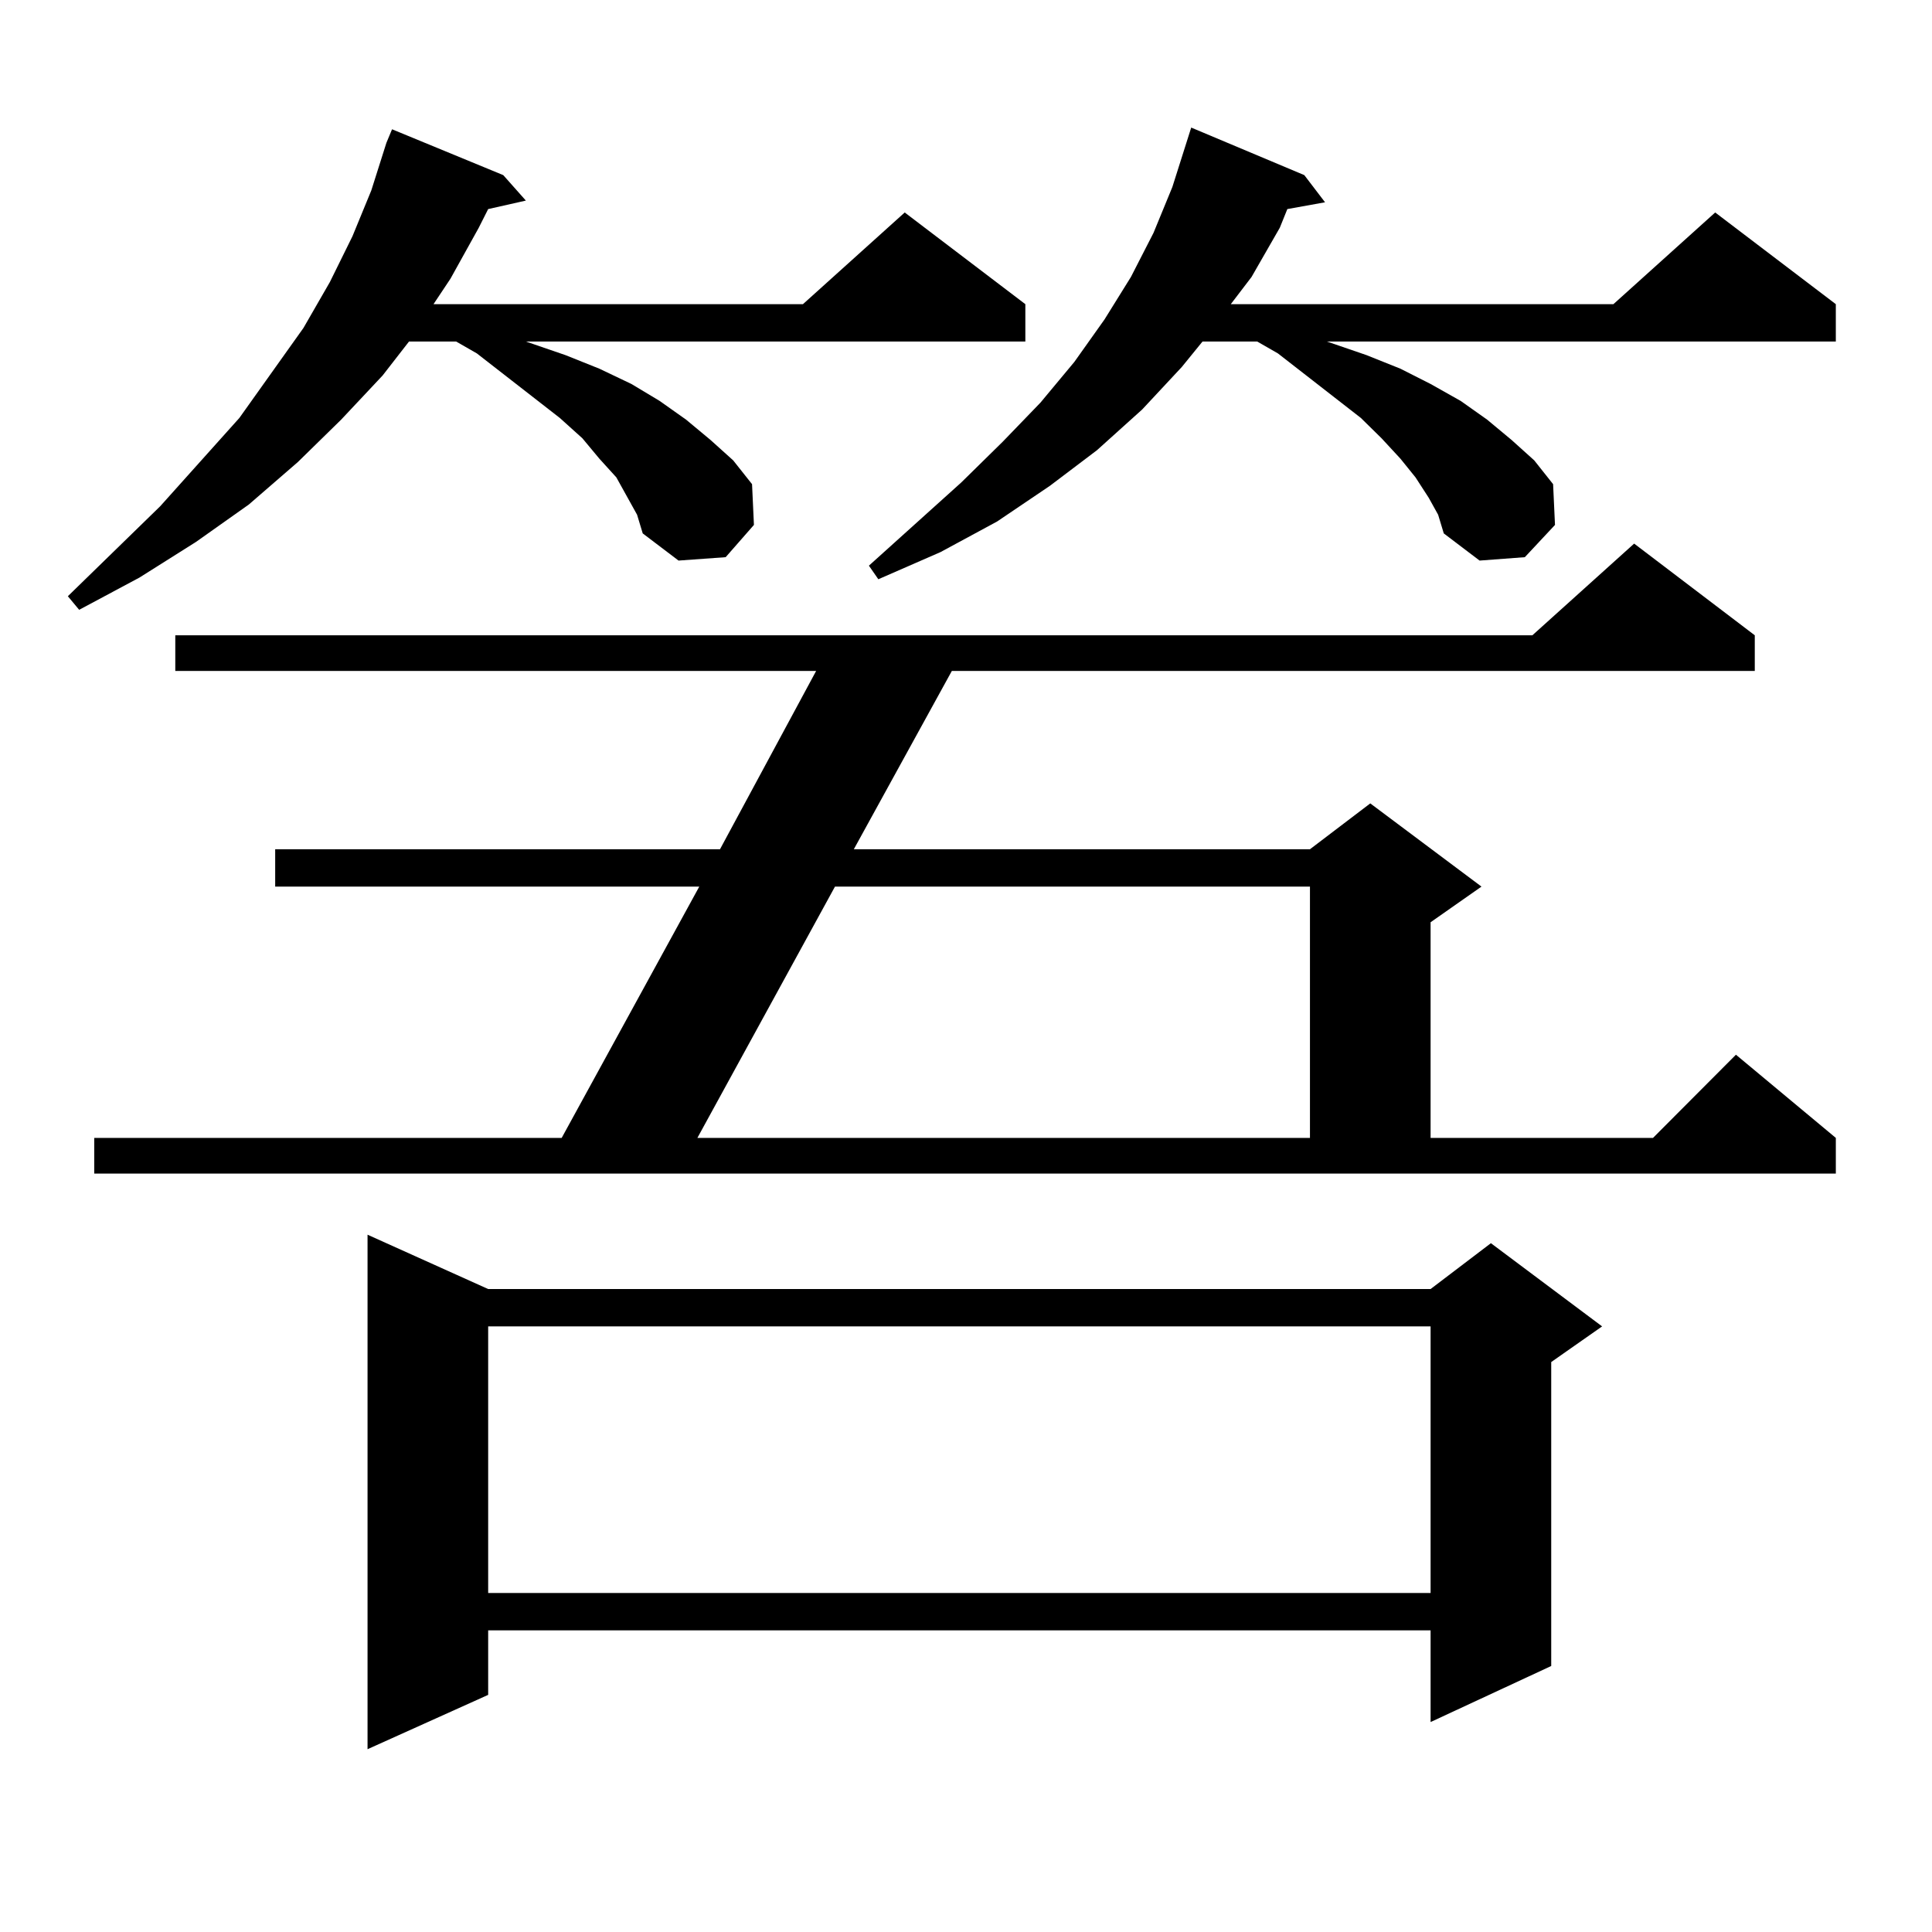<?xml version="1.0" encoding="utf-8"?>
<!-- Generator: Adobe Illustrator 16.0.0, SVG Export Plug-In . SVG Version: 6.00 Build 0)  -->
<!DOCTYPE svg PUBLIC "-//W3C//DTD SVG 1.1//EN" "http://www.w3.org/Graphics/SVG/1.1/DTD/svg11.dtd">
<svg version="1.1" id="图层_1" xmlns="http://www.w3.org/2000/svg" xmlns:xlink="http://www.w3.org/1999/xlink" x="0px" y="0px"
	 width="1000px" height="1000px" viewBox="0 0 1000 1000" enable-background="new 0 0 1000 1000" xml:space="preserve">
<path d="M260.482,90.641l11.707,13.184l-19.512,4.395l-4.878,9.668l-14.634,26.367l-8.78,13.184H415.6l52.682-47.461l62.438,47.461
	v19.336h-258.53l20.487,7.031l17.561,7.031l16.585,7.91l14.634,8.789l13.658,9.668l12.683,10.547l11.707,10.547l9.756,12.305
	l-56.584,25.488l-2.927-9.668l-4.878-8.789l-5.854-10.547l-8.78-9.668l-8.78-10.547l-11.707-10.547l-42.926-33.398l-10.731-6.152
	h-24.39l-13.658,17.578l-21.463,22.852l-22.438,21.973l-25.365,21.973l-27.316,19.336l-29.268,18.457l-31.219,16.699l-5.854-7.031
	l47.804-46.582l40.975-45.703l33.17-46.582l13.658-23.73l11.707-23.73l9.756-23.73l7.805-24.609l2.927-7.031L260.482,90.641z
	 M48.78,588.98h241.945l71.218-130.078H142.436v-19.336h230.238l49.755-92.285H90.73v-18.457h702.422l52.682-47.461l62.438,47.461
	v18.457h-415.6l-50.73,92.285h236.092l31.219-23.73l57.56,43.066l-26.341,18.457V588.98h115.119l42.926-43.066l51.706,43.066v18.457
	H48.78V588.98z M252.677,667.203H740.47l31.219-23.73l57.56,43.066l-26.341,18.457V862.32l-62.438,29.004v-47.461H252.677v33.398
	l-62.438,28.125V639.078L252.677,667.203z M252.677,686.539v137.988H740.47V686.539H252.677z M390.235,271.695l-14.634,16.699
	l-24.39,1.758l-18.536-14.063l56.584-25.488L390.235,271.695z M432.185,458.902L360.967,588.98h317.065V458.902H432.185z
	 M739.495,257.633l-6.829-10.547l-7.805-9.668l-9.756-10.547l-10.731-10.547l-42.926-33.398l-10.731-6.152h-28.292l-10.731,13.184
	l-20.487,21.973l-23.414,21.094l-24.39,18.457l-27.316,18.457l-29.268,15.82l-32.194,14.063l-4.878-7.031l47.804-43.066
	l21.463-21.094l19.512-20.215l17.561-21.094l15.609-21.973l13.658-21.973l11.707-22.852l9.756-23.73l9.756-30.762l58.535,24.609
	l10.731,14.063l-19.512,3.516l-3.902,9.668l-14.634,25.488l-10.731,14.063h198.044l52.682-47.461l62.438,47.461v19.336H686.813
	l20.487,7.031l17.561,7.031l15.609,7.91l15.609,8.789l13.658,9.668l12.683,10.547l11.707,10.547l9.756,12.305l0.976,21.094
	l-15.609,16.699l-23.414,1.758l-18.536-14.063l-2.927-9.668L739.495,257.633z"/>
</svg>
